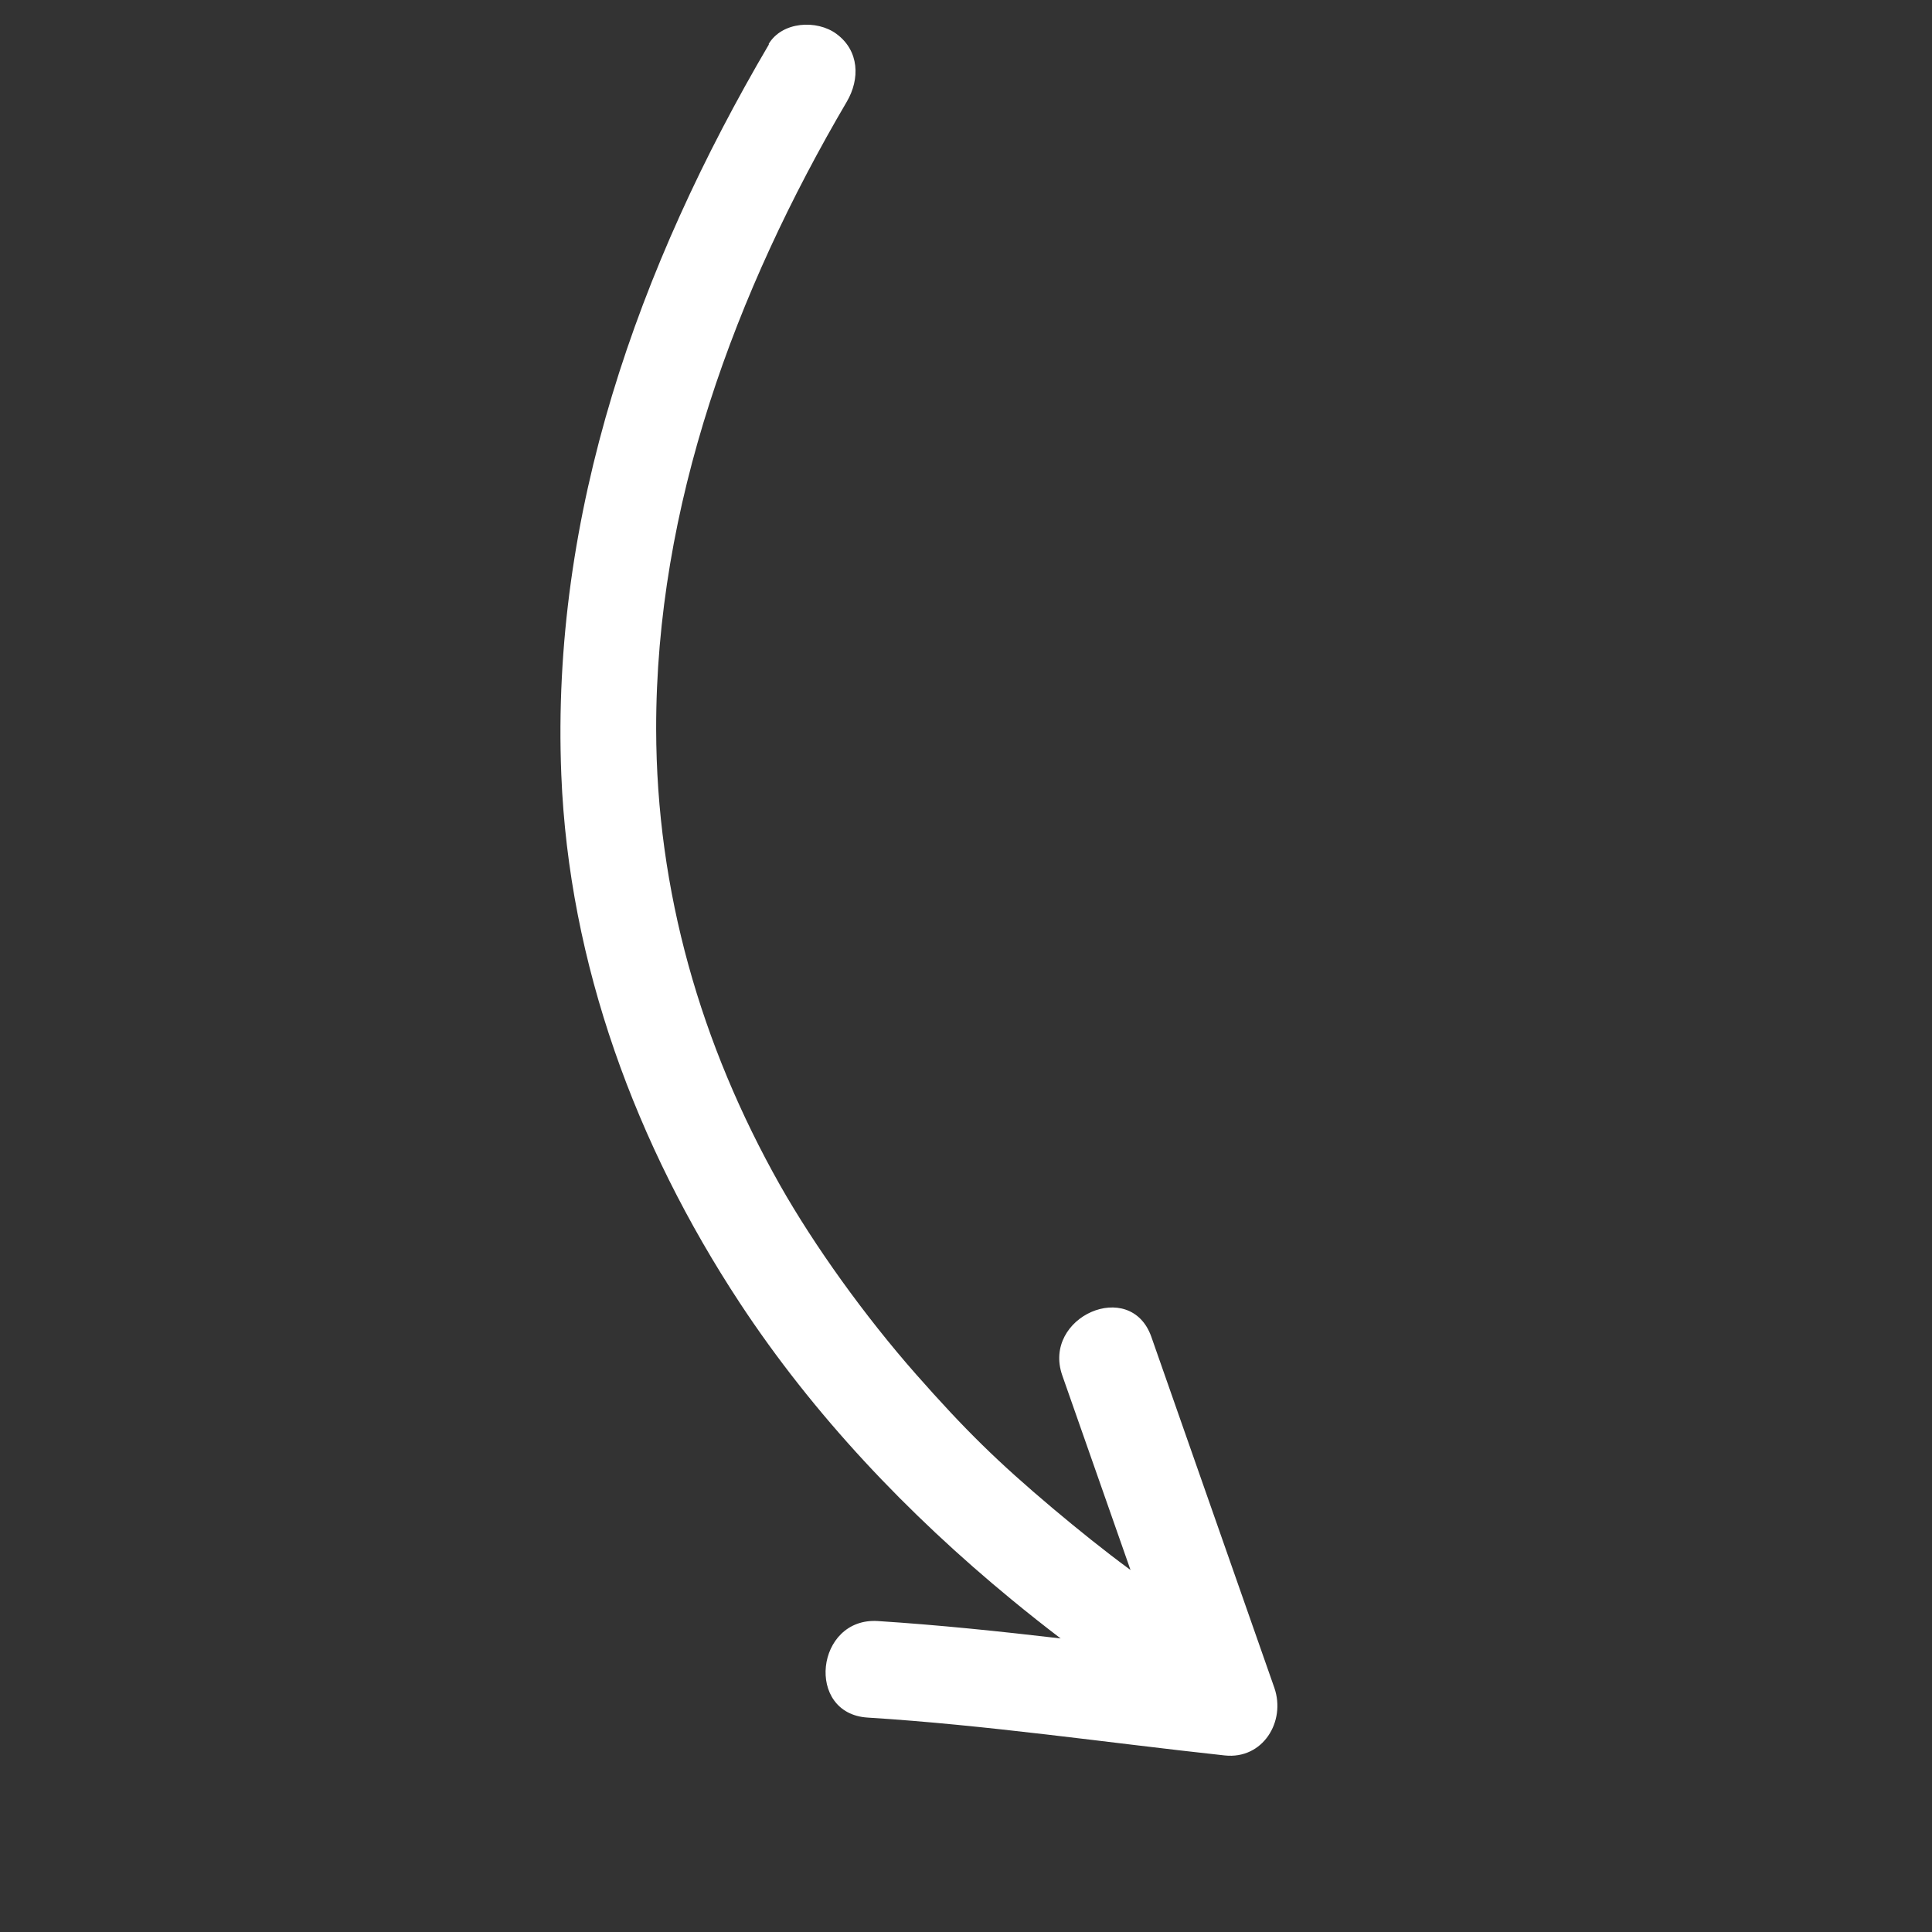 <svg width="120" height="120" viewBox="0 0 120 120" fill="none" xmlns="http://www.w3.org/2000/svg">
<rect x="0" y="0" width="120" height="120" fill="#333333" stroke="none"/>
<path d="M47.768 2.742C39.636 16.579 34.208 31.913 34.864 48.122C35.334 59.873 39.515 71.142 45.941 80.912C50.527 87.89 56.383 94.049 62.817 99.341C63.816 100.164 64.839 100.975 65.877 101.766C62.102 101.325 58.309 100.929 54.522 100.686C50.658 100.447 49.999 106.438 53.889 106.682C61.288 107.143 68.698 108.235 76.072 109.034C78.439 109.288 79.876 106.928 79.154 104.838C76.605 97.574 74.062 90.3 71.513 83.037C70.222 79.356 64.705 81.792 65.981 85.432C67.392 89.454 68.806 93.493 70.218 97.515C68.559 96.296 66.956 95 65.395 93.69C61.974 90.805 59.961 88.836 56.883 85.343C53.702 81.728 50.591 77.393 48.444 73.603C43.523 64.879 40.771 55.343 40.755 45.277C40.739 31.453 45.667 18.114 52.595 6.318C53.424 4.907 53.378 3.151 51.95 2.102C50.735 1.209 48.57 1.326 47.734 2.747L47.768 2.742Z" fill="white"/>
</svg>
